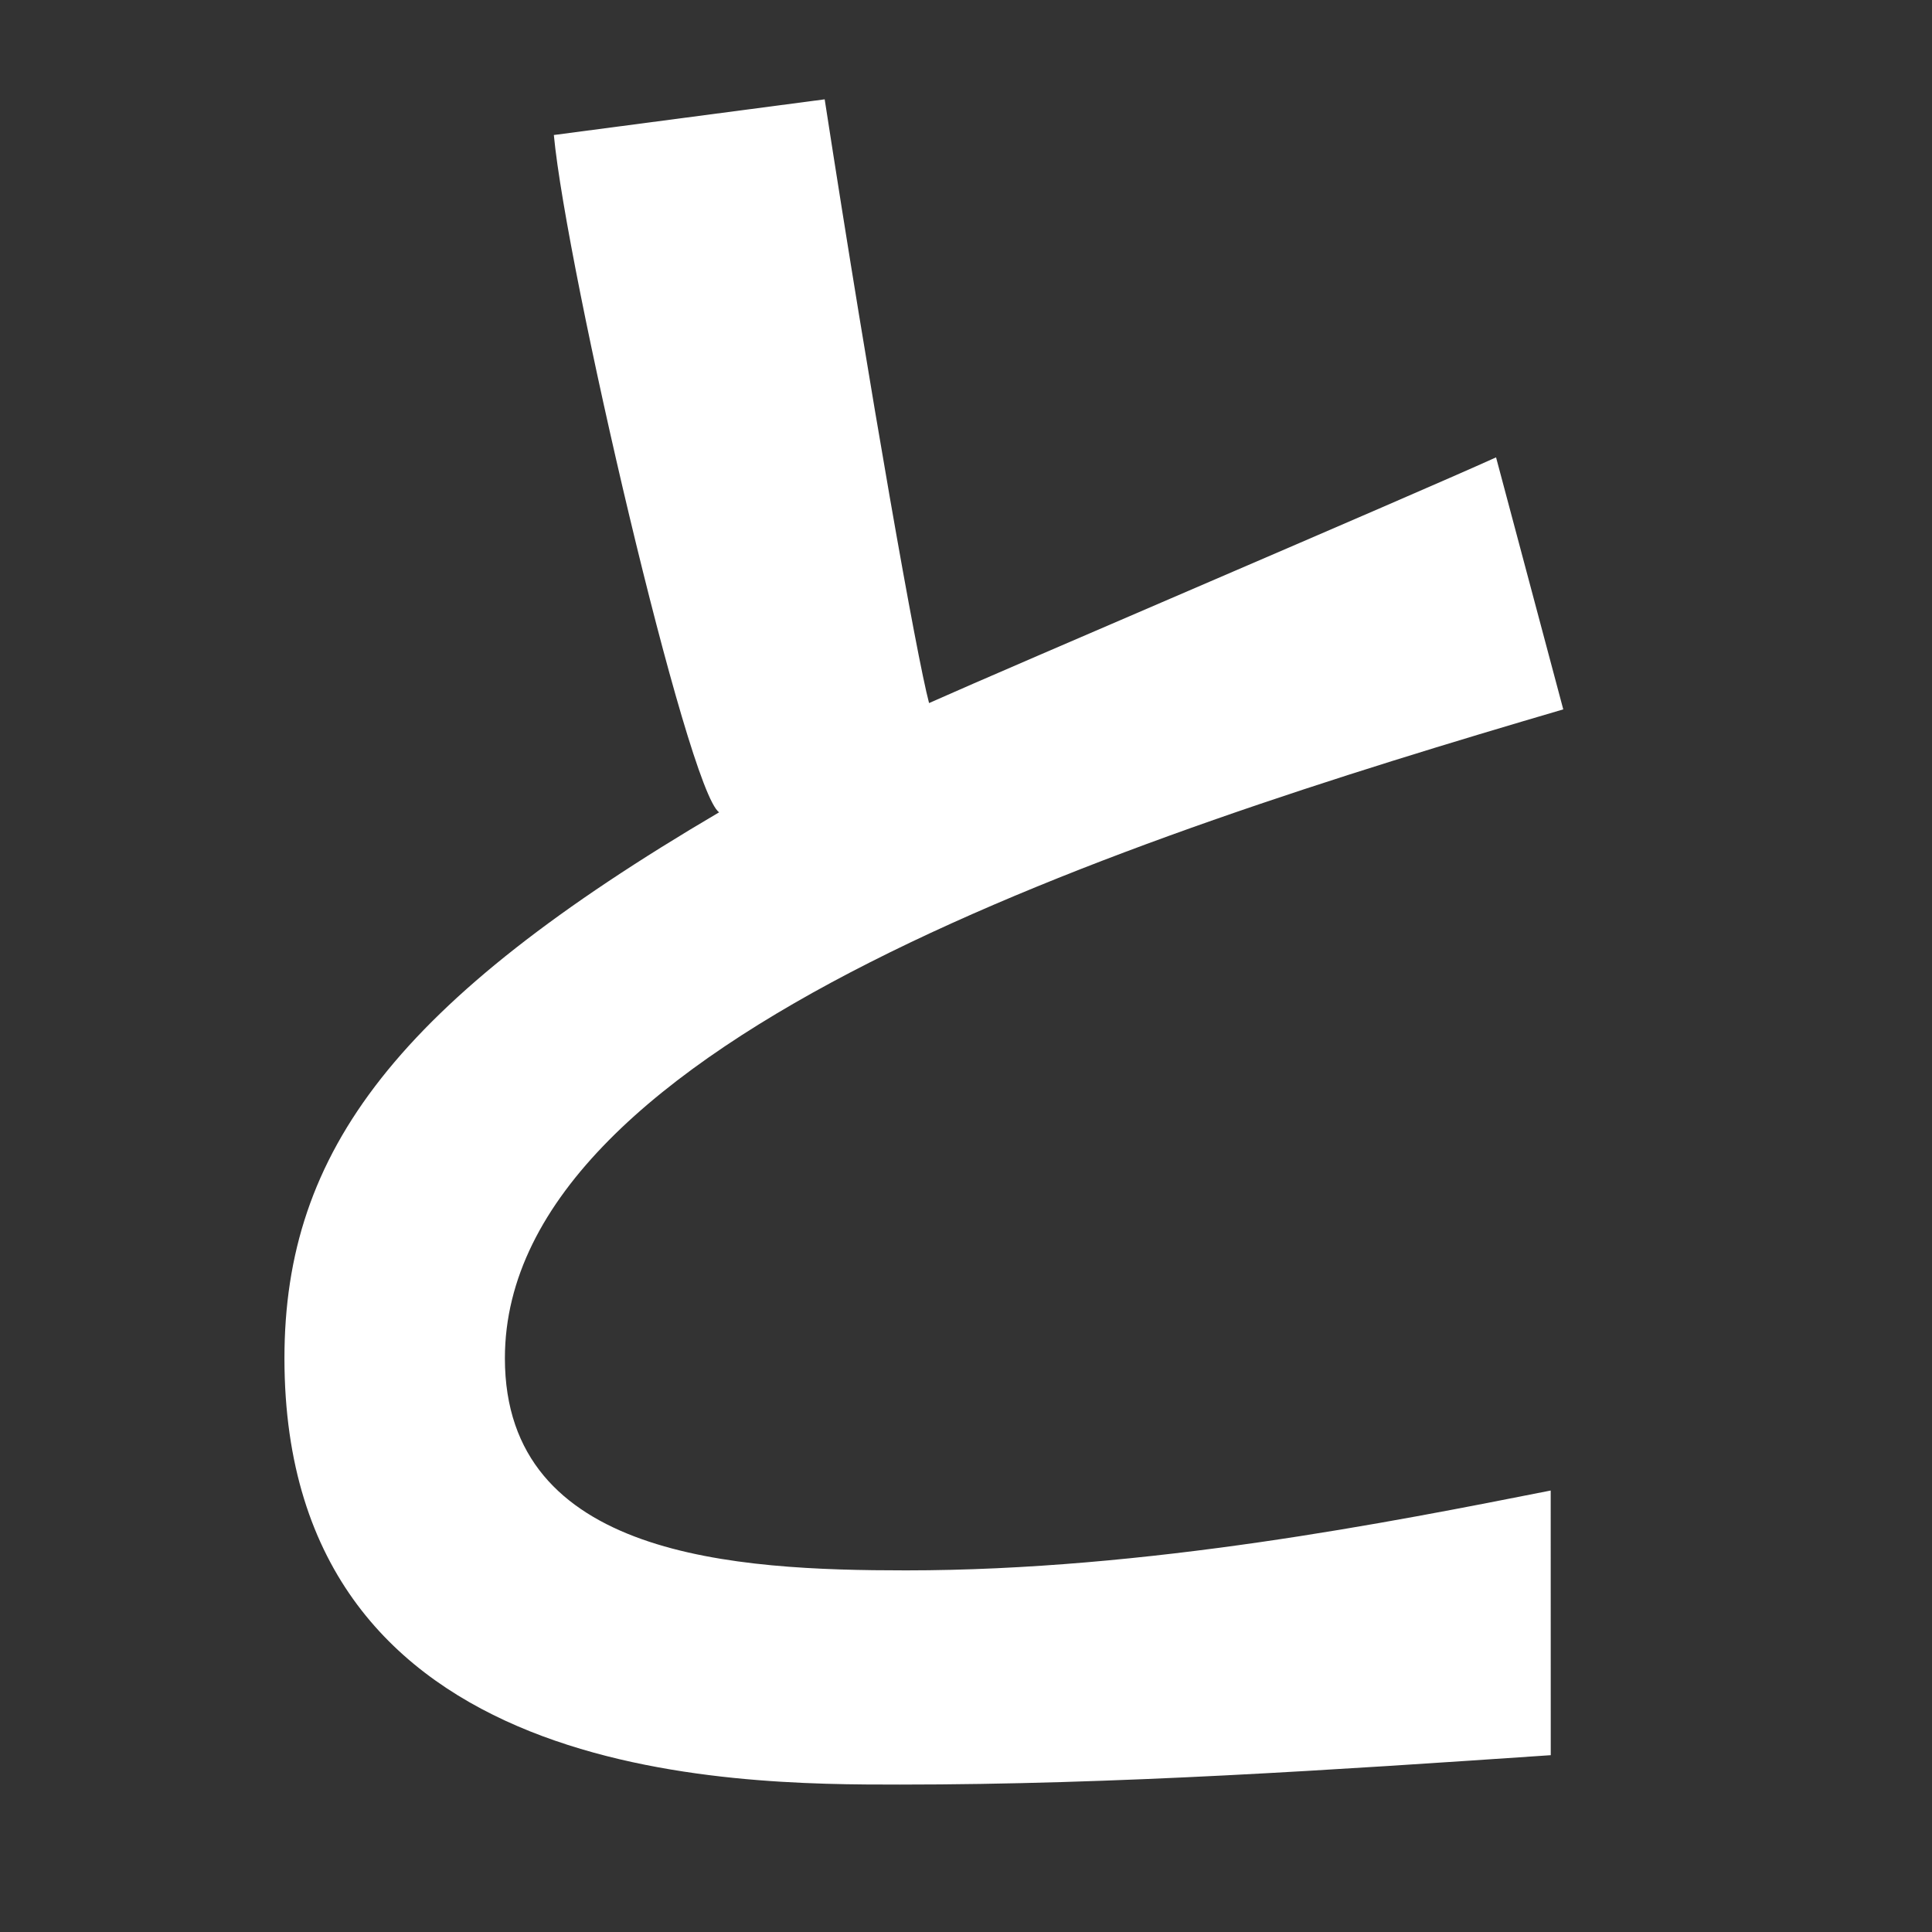 <svg id="layer" xmlns="http://www.w3.org/2000/svg" width="75" height="75" viewBox="0 0 75 75"><rect x="0" y="0" width="75" height="75" fill="#333333" stroke="none"/><defs><style>.cls-1{fill:#fff;}</style></defs><path class="cls-1" d="M60.2,68.136c-8.4.57-16.875,1.141-25.272,1.141-6.44,0-23.886,0-23.886-16.549,0-8.07,4.4-13.859,16.875-21.195-1.223-.816-5.927-21.074-6.417-26.292L32.014,3.856c1.813,11.708,3.562,21.59,4.052,23.437,3.1-1.386,18.587-7.989,22.011-9.538l2.609,9.783C43.729,32.511,19.6,40.337,19.6,52.728c0,7.744,8.967,8.234,15.57,8.234,9.376,0,18.832-1.875,25.028-3.1Z"/></svg>